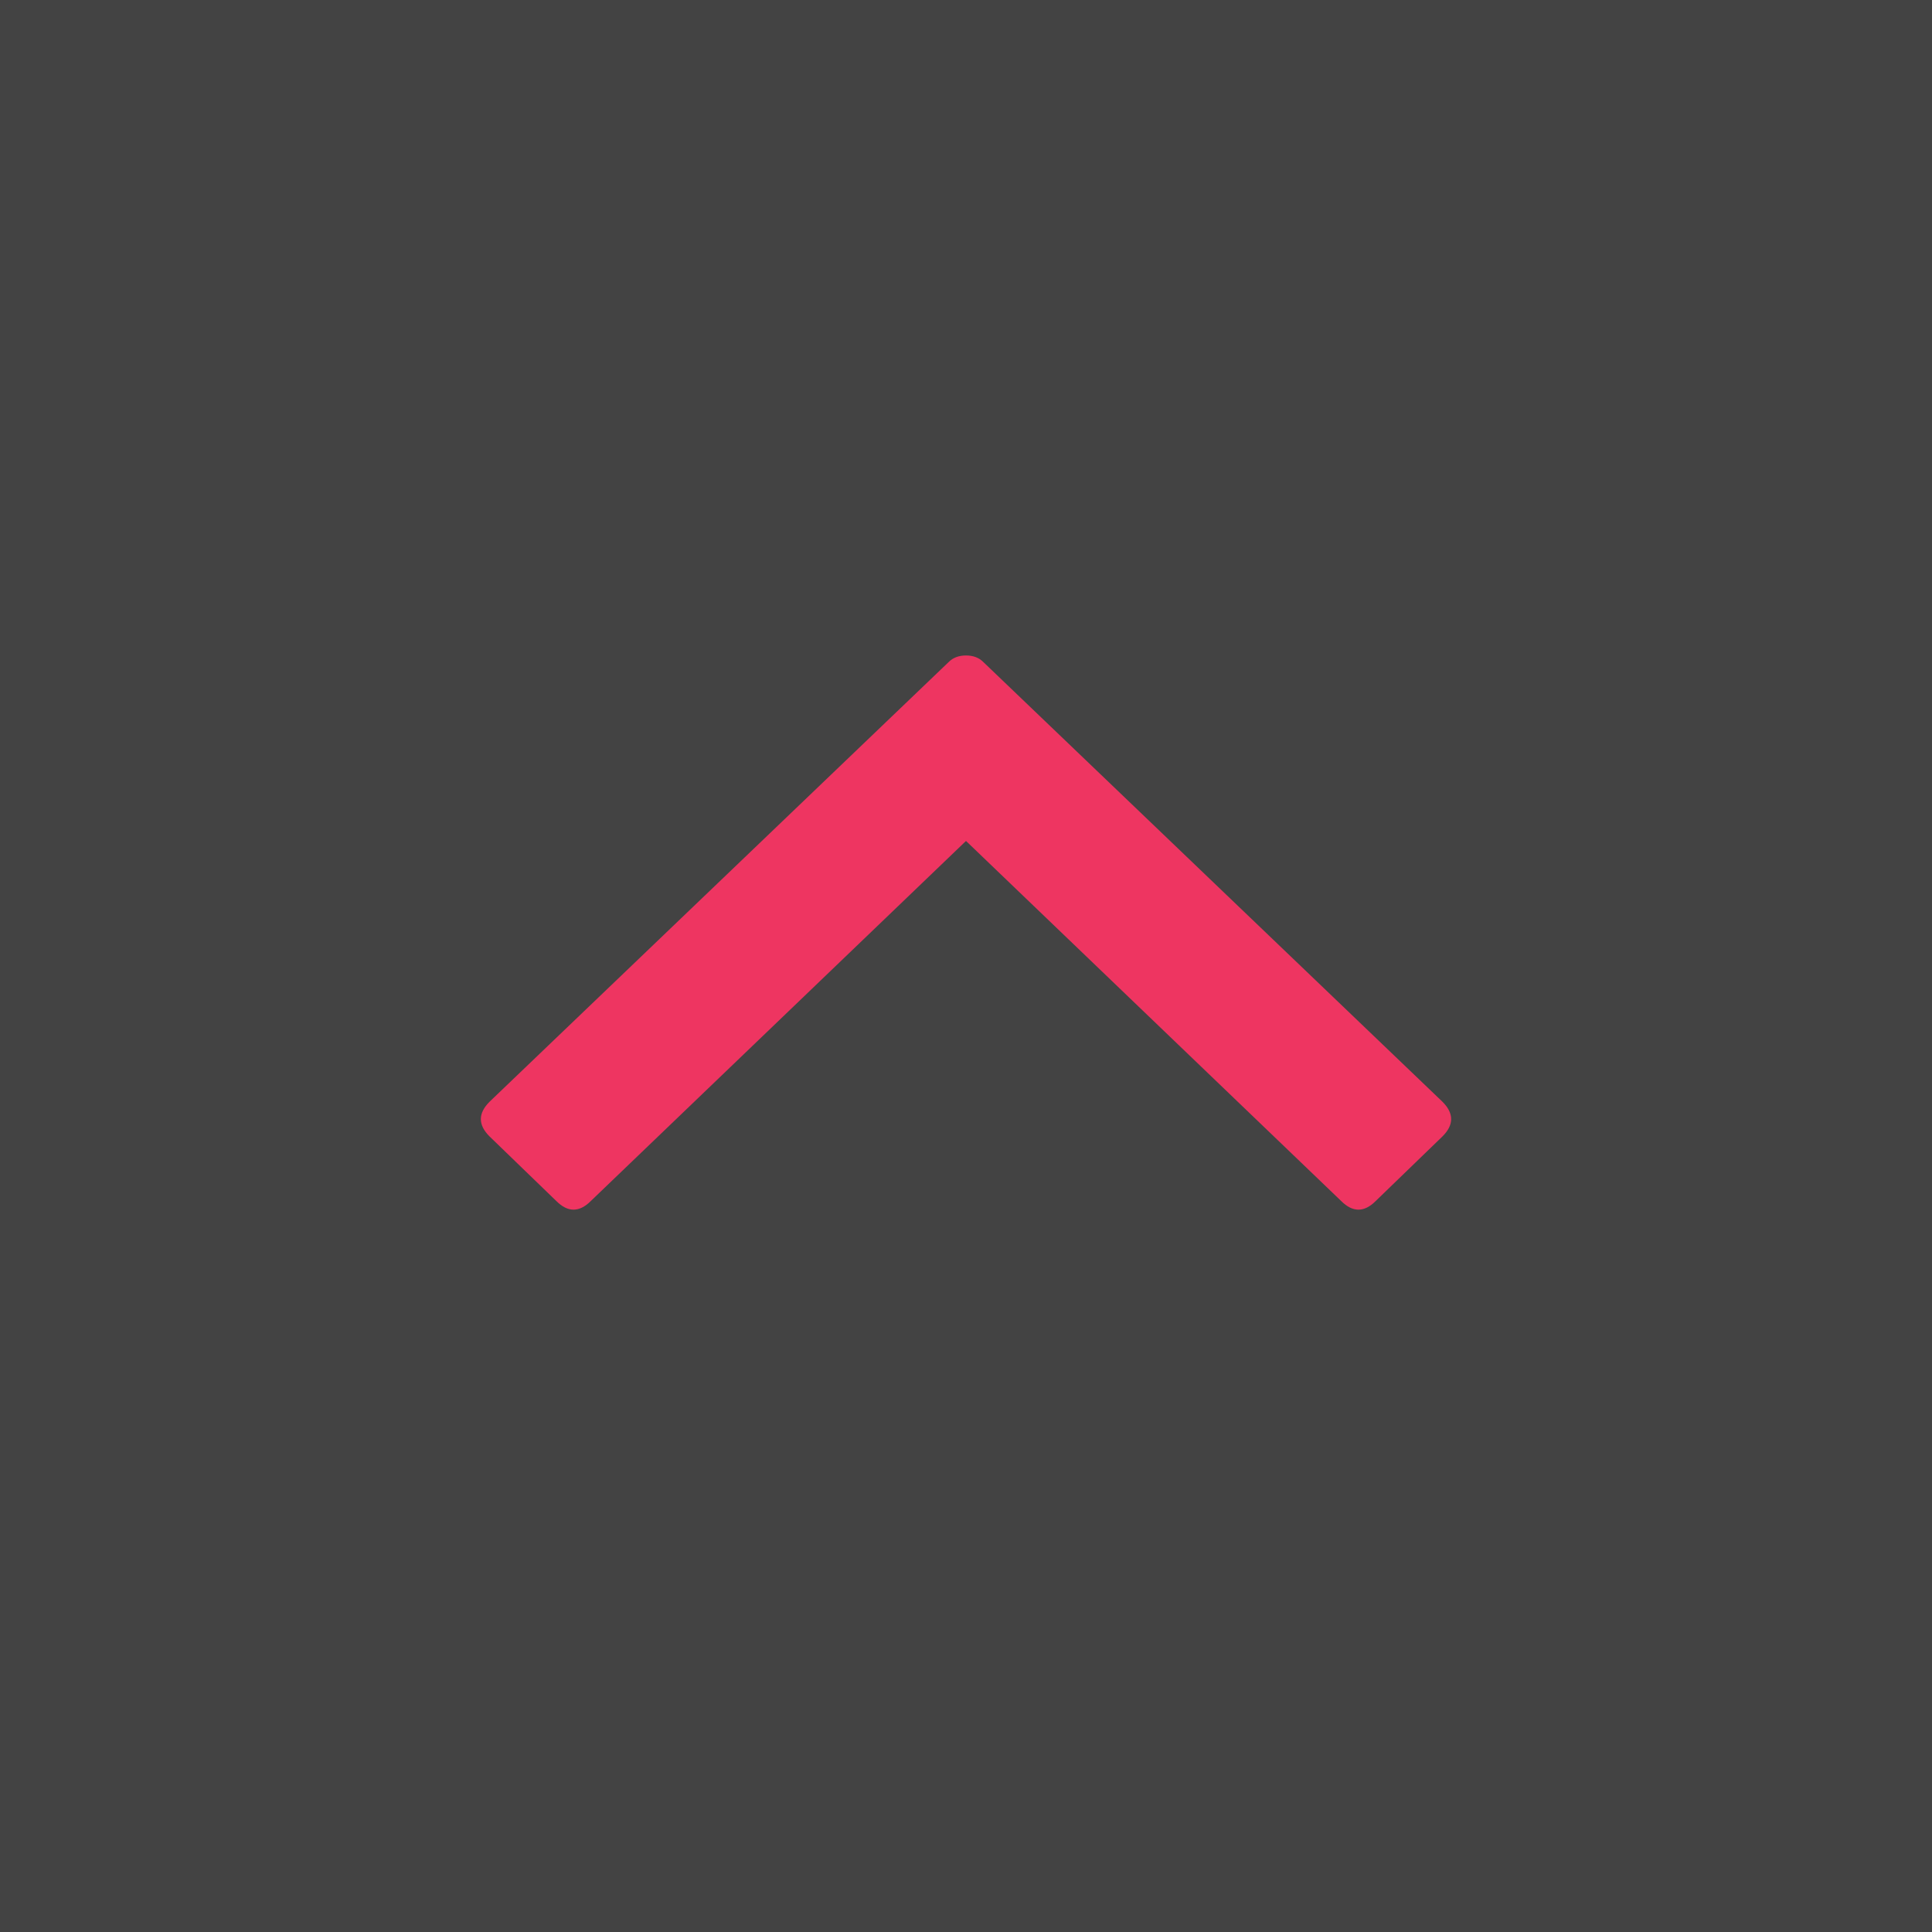 <?xml version="1.0" encoding="UTF-8"?>
<svg width="40px" height="40px" viewBox="0 0 40 40" version="1.1" xmlns="http://www.w3.org/2000/svg" xmlns:xlink="http://www.w3.org/1999/xlink">
    <!-- Generator: Sketch 46.2 (44496) - http://www.bohemiancoding.com/sketch -->
    <title>top</title>
    <desc>Created with Sketch.</desc>
    <defs></defs>
    <g id="VDs" stroke="none" stroke-width="1" fill="none" fill-rule="evenodd">
        <g id="Admin_menu" transform="translate(-1240, -806)">
            <g id="top" transform="translate(1240, 806)">
                <rect id="Rectangle-5-Copy-5" fill="#000000" opacity="0.737" x="0" y="0" width="40" height="40"></rect>
                <path d="M20,17.411 L12.232,24.866 C11.994,25.104 11.756,25.104 11.518,24.866 L10.134,23.527 C9.896,23.289 9.896,23.051 10.134,22.812 L19.643,13.705 C19.732,13.616 19.851,13.571 20,13.571 C20.149,13.571 20.268,13.616 20.357,13.705 L29.866,22.812 C30.104,23.051 30.104,23.289 29.866,23.527 L28.482,24.866 C28.244,25.104 28.006,25.104 27.768,24.866 L20,17.411 Z" id="ion-chevron-up---Ionicons" fill="#EE3561"></path>
            </g>
        </g>
    </g>
</svg>
